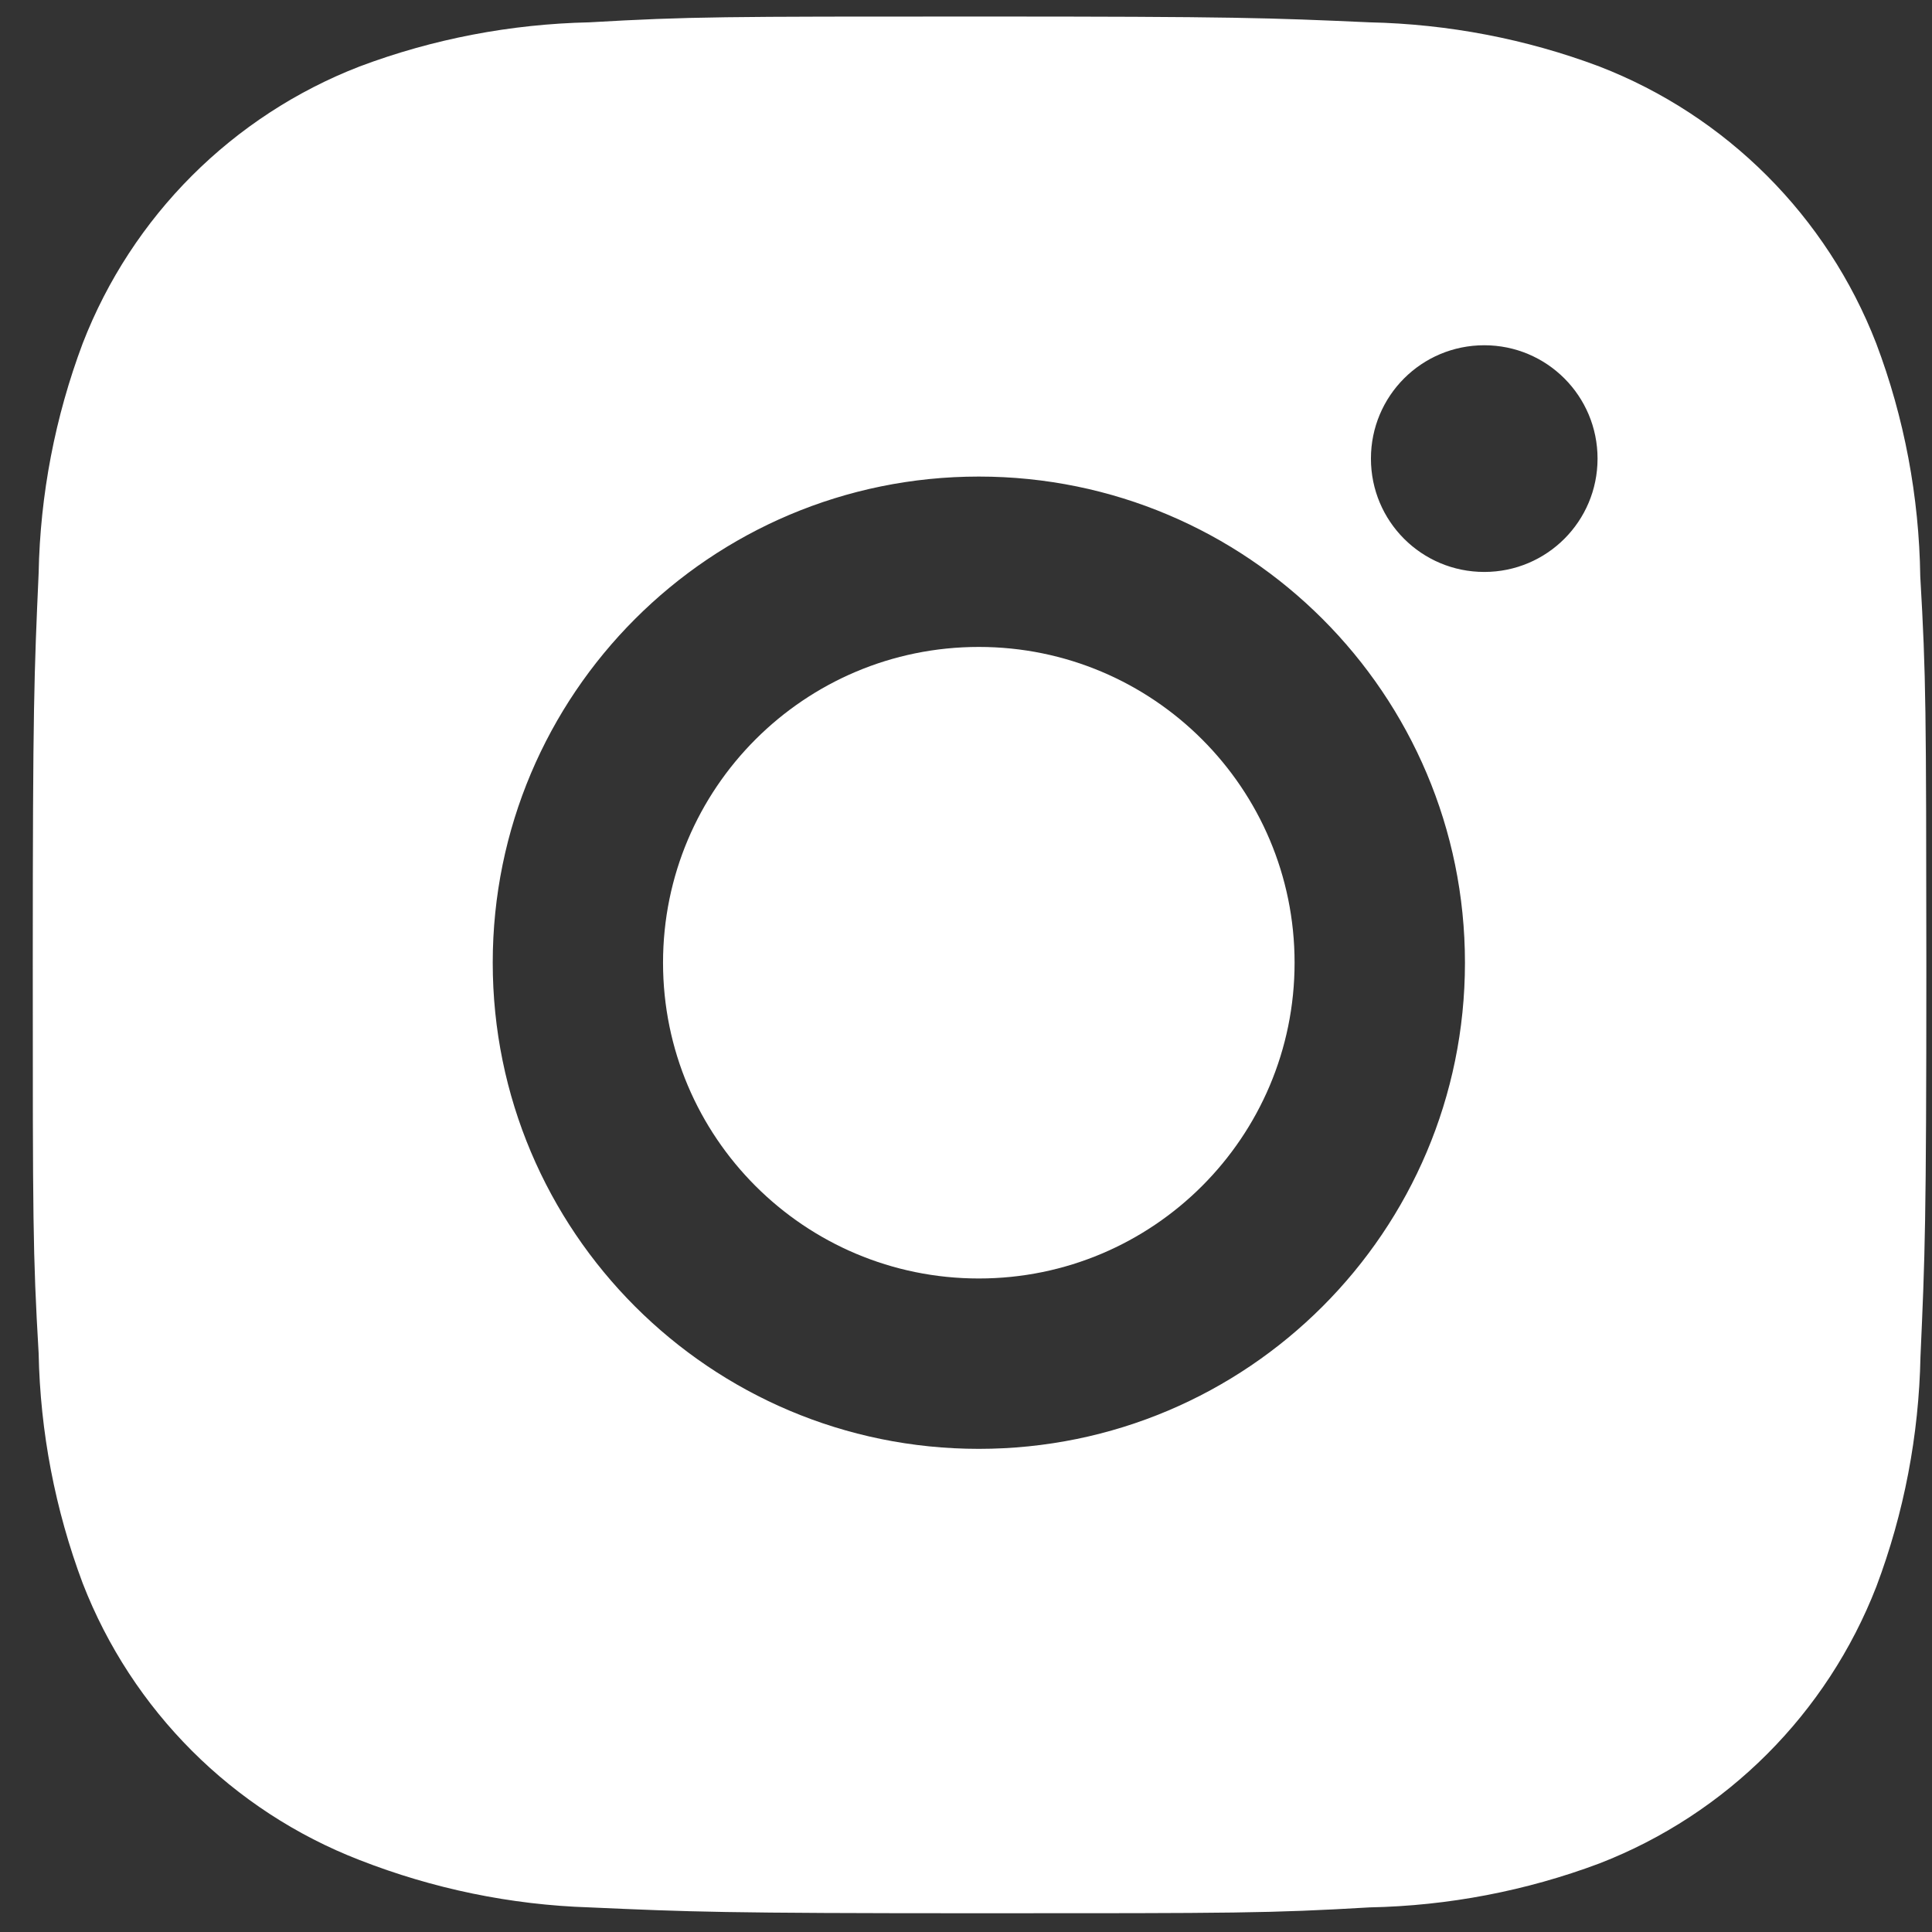 <svg width="27" height="27" viewBox="0 0 27 27" fill="none" xmlns="http://www.w3.org/2000/svg">
<rect x="0" y="0" width="27" height="27" fill="#333333" stroke="none"/>
<path d="M26.836 8.055C26.82 6.943 26.614 5.839 26.22 4.798C25.531 3.022 24.128 1.617 22.351 0.929C21.324 0.543 20.238 0.336 19.139 0.312C17.725 0.249 17.277 0.231 13.688 0.231C10.1 0.231 9.64 0.231 8.236 0.312C7.138 0.336 6.052 0.543 5.025 0.929C3.249 1.617 1.844 3.022 1.156 4.798C0.77 5.826 0.561 6.912 0.54 8.009C0.477 9.425 0.458 9.873 0.458 13.461C0.458 17.05 0.458 17.508 0.54 18.913C0.562 20.012 0.77 21.097 1.156 22.127C1.845 23.902 3.249 25.307 5.027 25.995C6.05 26.395 7.136 26.621 8.238 26.656C9.653 26.719 10.101 26.738 13.69 26.738C17.278 26.738 17.738 26.738 19.142 26.656C20.239 26.634 21.325 26.427 22.354 26.041C24.131 25.351 25.534 23.946 26.223 22.171C26.61 21.143 26.817 20.058 26.839 18.957C26.902 17.544 26.921 17.096 26.921 13.505C26.918 9.917 26.918 9.461 26.836 8.055ZM13.679 20.248C9.926 20.248 6.886 17.207 6.886 13.454C6.886 9.701 9.926 6.66 13.679 6.66C17.43 6.66 20.473 9.701 20.473 13.454C20.473 17.207 17.43 20.248 13.679 20.248ZM20.743 7.993C19.866 7.993 19.159 7.285 19.159 6.409C19.159 5.533 19.866 4.825 20.743 4.825C21.618 4.825 22.326 5.533 22.326 6.409C22.326 7.285 21.618 7.993 20.743 7.993Z" fill="white"/>
<path d="M13.679 17.867C16.116 17.867 18.092 15.891 18.092 13.454C18.092 11.017 16.116 9.041 13.679 9.041C11.241 9.041 9.266 11.017 9.266 13.454C9.266 15.891 11.241 17.867 13.679 17.867Z" fill="white"/>
</svg>
